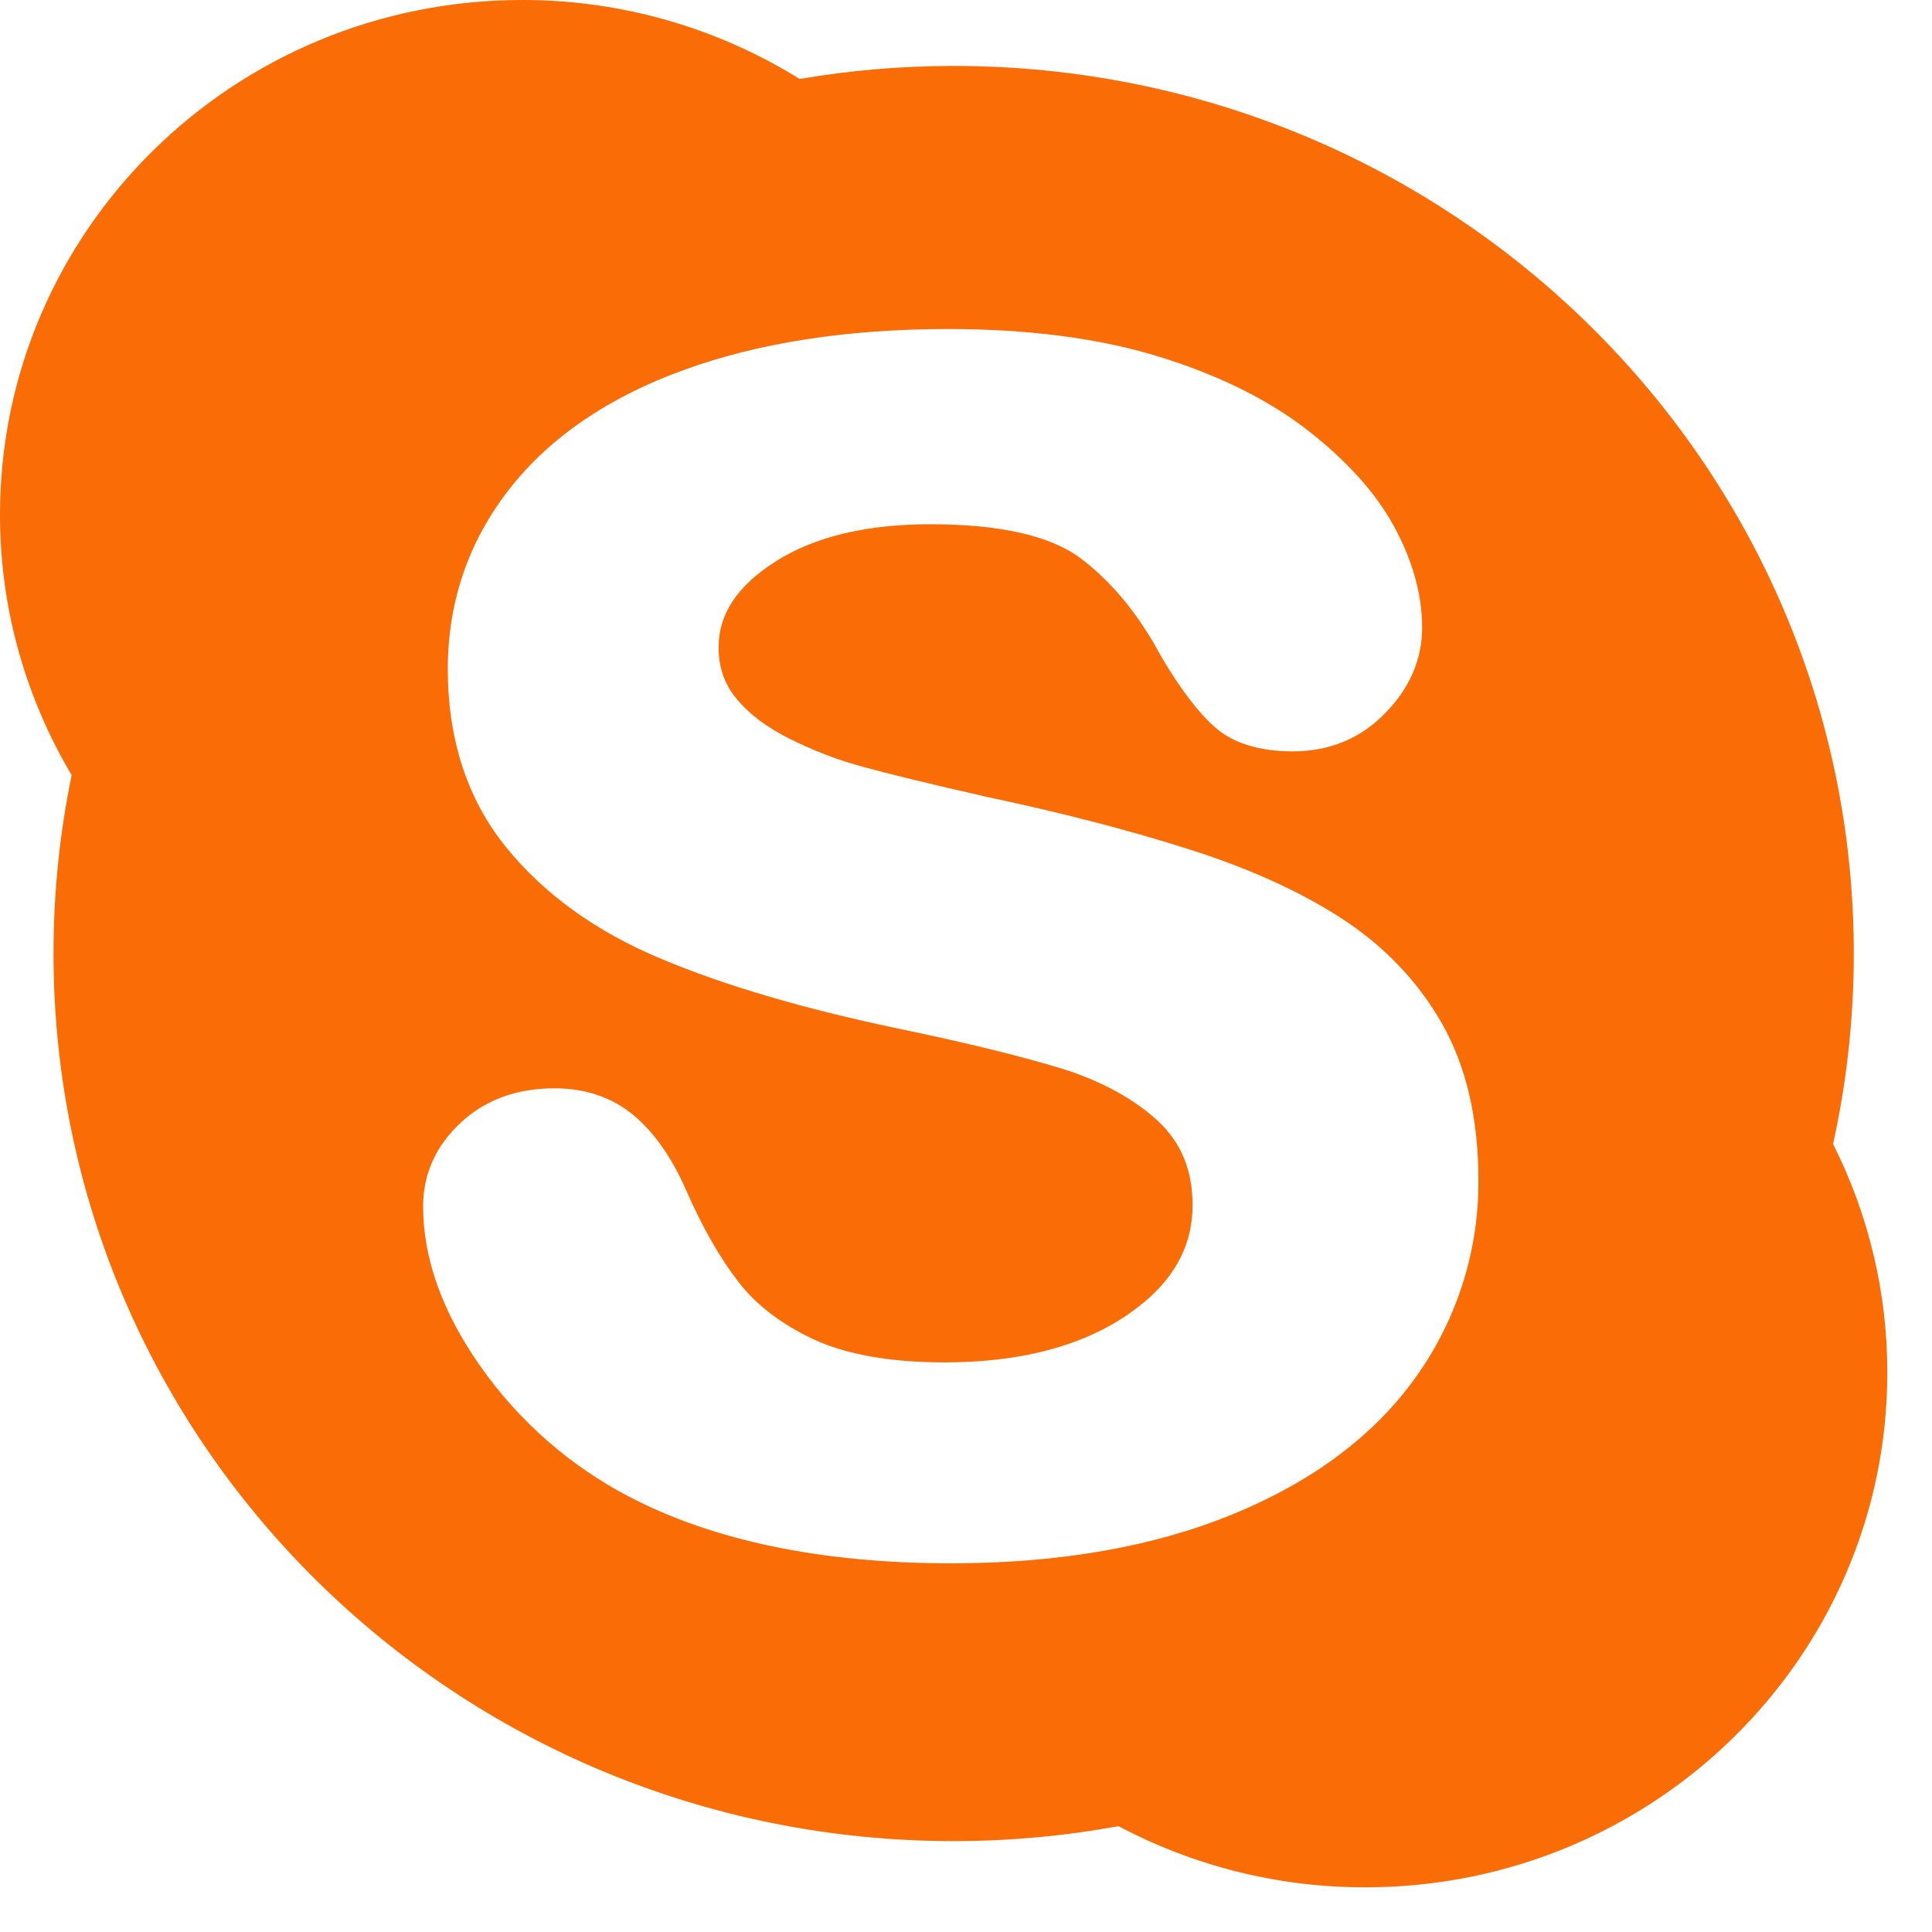 <svg width="23" height="23" viewBox="0 0 23 23" fill="none" xmlns="http://www.w3.org/2000/svg">
<path fill-rule="evenodd" clip-rule="evenodd" d="M22.069 11.351C22.069 12.129 21.984 12.888 21.822 13.619C22.248 14.463 22.469 15.395 22.468 16.341C22.468 19.724 19.686 22.468 16.254 22.468C15.23 22.47 14.221 22.22 13.316 21.74C12.68 21.856 12.024 21.918 11.353 21.918C5.434 21.918 0.637 17.188 0.637 11.351C0.637 10.638 0.709 9.926 0.853 9.228C0.312 8.316 0 7.259 0 6.128C0 2.743 2.782 6.55315e-06 6.216 6.55315e-06C7.384 -0.002 8.528 0.324 9.52 0.94C10.118 0.838 10.729 0.785 11.353 0.785C17.272 0.785 22.069 5.516 22.069 11.351ZM14.672 18.028C15.622 17.64 16.355 17.093 16.85 16.401C17.344 15.715 17.607 14.889 17.6 14.043C17.6 13.315 17.454 12.69 17.164 12.181C16.875 11.675 16.469 11.254 15.957 10.924C15.453 10.6 14.837 10.324 14.122 10.1C13.418 9.877 12.621 9.671 11.753 9.488C11.068 9.332 10.569 9.211 10.271 9.128C9.98 9.051 9.689 8.938 9.409 8.799C9.136 8.664 8.921 8.504 8.77 8.32C8.625 8.148 8.555 7.946 8.555 7.706C8.555 7.313 8.773 6.981 9.22 6.693C9.683 6.392 10.309 6.241 11.075 6.241C11.903 6.241 12.505 6.377 12.865 6.647C13.237 6.926 13.56 7.321 13.827 7.821C14.059 8.212 14.267 8.485 14.468 8.661C14.682 8.848 14.994 8.945 15.39 8.945C15.826 8.945 16.198 8.792 16.49 8.49C16.783 8.192 16.93 7.849 16.93 7.471C16.93 7.078 16.817 6.673 16.595 6.266C16.376 5.862 16.024 5.476 15.553 5.111C15.085 4.75 14.491 4.459 13.784 4.242C13.081 4.026 12.24 3.917 11.283 3.917C10.085 3.917 9.028 4.081 8.139 4.405C7.237 4.732 6.537 5.213 6.058 5.83C5.575 6.45 5.331 7.17 5.331 7.966C5.331 8.804 5.564 9.517 6.024 10.085C6.477 10.644 7.096 11.091 7.865 11.412C8.616 11.729 9.56 12.007 10.674 12.241C11.492 12.41 12.152 12.573 12.639 12.721C13.106 12.867 13.491 13.076 13.784 13.344C14.061 13.602 14.197 13.93 14.197 14.345C14.197 14.874 13.938 15.306 13.403 15.665C12.857 16.032 12.131 16.219 11.245 16.219C10.601 16.219 10.077 16.125 9.689 15.946C9.303 15.765 9 15.534 8.789 15.258C8.571 14.976 8.364 14.614 8.175 14.184C8.004 13.791 7.793 13.486 7.546 13.279C7.288 13.064 6.97 12.956 6.603 12.956C6.153 12.956 5.777 13.092 5.484 13.366C5.188 13.641 5.037 13.977 5.037 14.362C5.037 14.984 5.267 15.625 5.723 16.271C6.179 16.919 6.784 17.449 7.486 17.816C8.494 18.343 9.785 18.611 11.324 18.611C12.607 18.611 13.732 18.414 14.672 18.028Z" fill="#FA6C06"/>
</svg>
